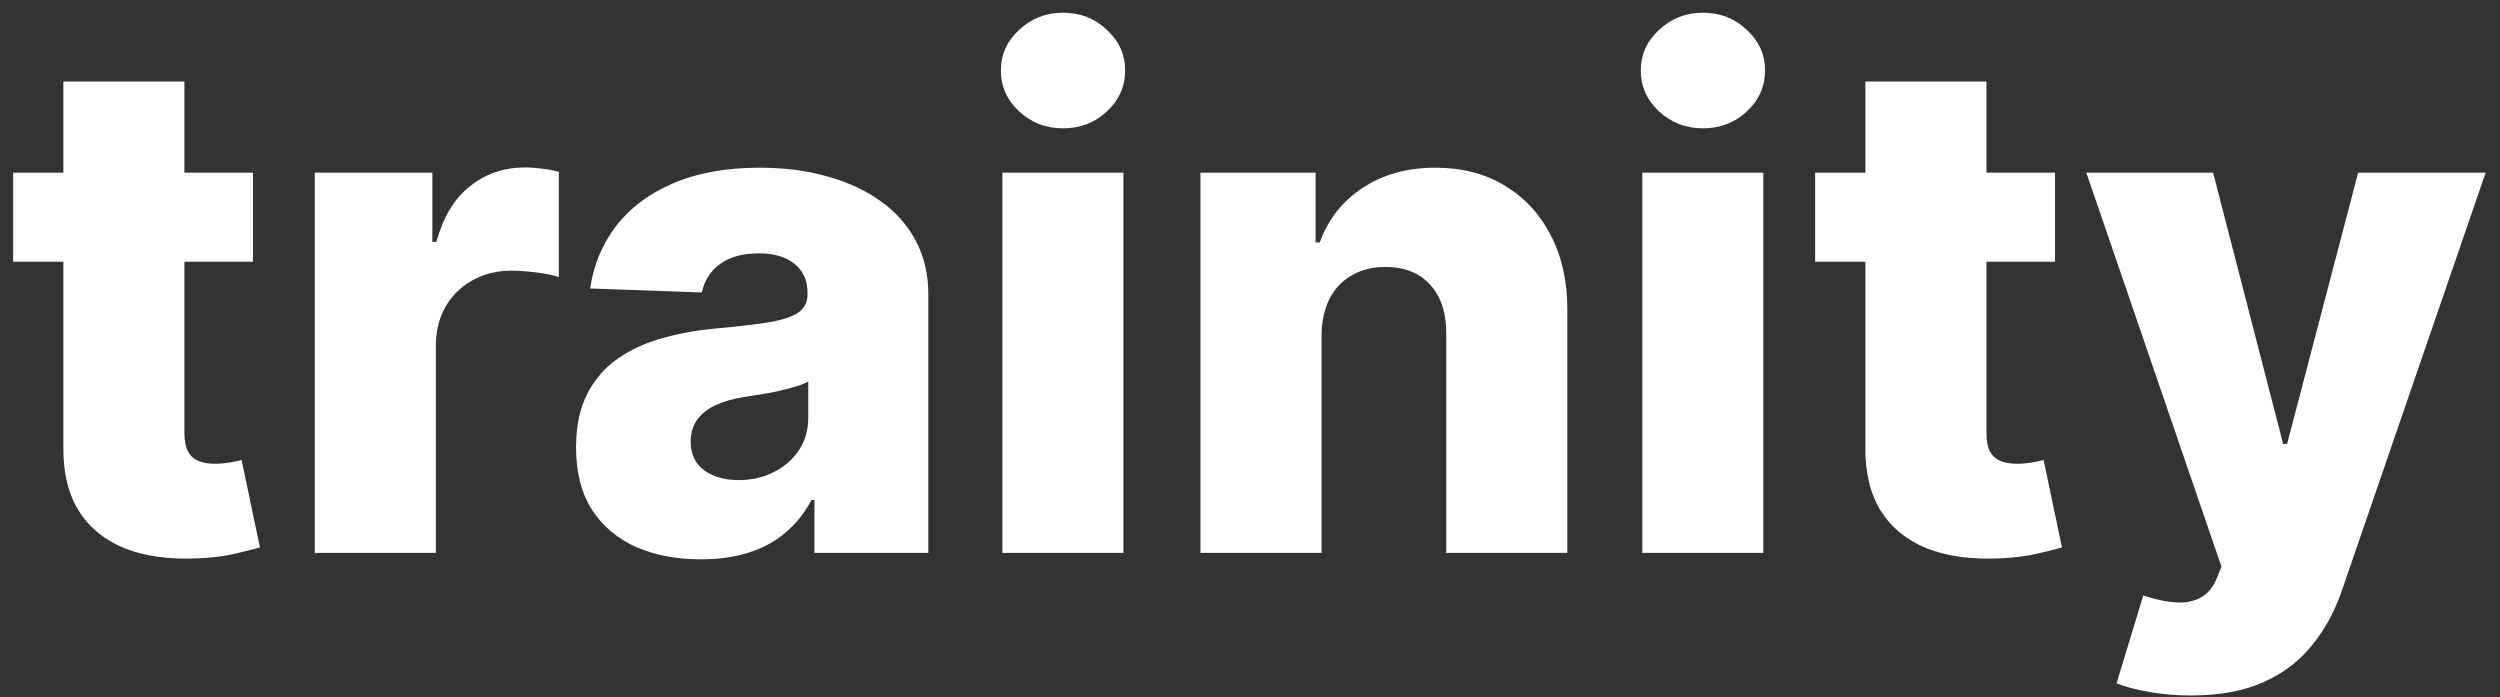 <svg width="104" height="29" viewBox="0 0 104 29" fill="none" xmlns="http://www.w3.org/2000/svg">
<rect x="0" y="0" width="104" height="29" fill="#333333" stroke="none"/>
<path d="M10.525 7.182V10.889H0.546V7.182H10.525ZM2.636 3.392H7.672V18.026C7.672 18.335 7.72 18.585 7.816 18.778C7.919 18.963 8.067 19.097 8.259 19.179C8.451 19.255 8.681 19.293 8.949 19.293C9.141 19.293 9.344 19.275 9.557 19.241C9.777 19.2 9.941 19.166 10.051 19.138L10.813 22.773C10.573 22.842 10.233 22.928 9.794 23.031C9.361 23.134 8.843 23.199 8.239 23.227C7.058 23.282 6.045 23.144 5.201 22.815C4.363 22.478 3.721 21.956 3.275 21.249C2.835 20.542 2.623 19.653 2.636 18.582V3.392ZM13.094 23V7.182H17.986V10.065H18.151C18.439 9.022 18.909 8.246 19.562 7.738C20.214 7.223 20.973 6.966 21.837 6.966C22.071 6.966 22.311 6.983 22.558 7.017C22.806 7.045 23.036 7.089 23.248 7.151V11.528C23.008 11.445 22.692 11.38 22.301 11.332C21.916 11.284 21.573 11.26 21.271 11.26C20.674 11.26 20.135 11.394 19.654 11.662C19.181 11.922 18.806 12.29 18.532 12.764C18.264 13.23 18.13 13.78 18.13 14.411V23H13.094ZM29.165 23.268C28.155 23.268 27.26 23.1 26.477 22.763C25.701 22.42 25.087 21.905 24.634 21.218C24.187 20.525 23.964 19.657 23.964 18.613C23.964 17.734 24.119 16.993 24.428 16.389C24.736 15.784 25.162 15.293 25.704 14.916C26.247 14.538 26.872 14.253 27.579 14.061C28.286 13.862 29.041 13.728 29.845 13.659C30.744 13.577 31.468 13.491 32.017 13.402C32.567 13.306 32.965 13.172 33.212 13C33.466 12.822 33.593 12.571 33.593 12.249V12.197C33.593 11.668 33.411 11.26 33.047 10.972C32.683 10.683 32.193 10.539 31.575 10.539C30.909 10.539 30.373 10.683 29.968 10.972C29.563 11.26 29.305 11.658 29.196 12.166L24.551 12.001C24.688 11.04 25.042 10.182 25.612 9.427C26.189 8.665 26.978 8.067 27.98 7.635C28.99 7.196 30.201 6.976 31.616 6.976C32.625 6.976 33.555 7.096 34.407 7.336C35.258 7.57 35.999 7.913 36.631 8.366C37.263 8.812 37.75 9.362 38.093 10.014C38.444 10.666 38.619 11.411 38.619 12.249V23H33.881V20.796H33.758C33.476 21.332 33.116 21.785 32.676 22.155C32.244 22.526 31.733 22.804 31.142 22.99C30.558 23.175 29.899 23.268 29.165 23.268ZM30.72 19.972C31.262 19.972 31.75 19.863 32.182 19.643C32.622 19.423 32.972 19.121 33.233 18.736C33.493 18.345 33.624 17.892 33.624 17.377V15.874C33.48 15.949 33.305 16.018 33.099 16.079C32.9 16.141 32.68 16.2 32.44 16.255C32.199 16.309 31.952 16.358 31.698 16.399C31.444 16.44 31.2 16.478 30.967 16.512C30.493 16.588 30.088 16.704 29.752 16.862C29.422 17.02 29.168 17.226 28.99 17.48C28.818 17.727 28.732 18.023 28.732 18.366C28.732 18.887 28.918 19.286 29.288 19.56C29.666 19.835 30.143 19.972 30.72 19.972ZM41.698 23V7.182H46.734V23H41.698ZM44.221 5.338C43.514 5.338 42.906 5.105 42.398 4.638C41.89 4.164 41.636 3.595 41.636 2.929C41.636 2.27 41.89 1.707 42.398 1.24C42.906 0.766 43.514 0.529 44.221 0.529C44.935 0.529 45.542 0.766 46.044 1.24C46.552 1.707 46.806 2.27 46.806 2.929C46.806 3.595 46.552 4.164 46.044 4.638C45.542 5.105 44.935 5.338 44.221 5.338ZM54.975 13.979V23H49.939V7.182H54.728V10.086H54.903C55.253 9.118 55.85 8.359 56.695 7.81C57.539 7.254 58.545 6.976 59.712 6.976C60.824 6.976 61.789 7.226 62.606 7.728C63.43 8.222 64.068 8.915 64.521 9.808C64.981 10.694 65.208 11.73 65.201 12.918V23H60.165V13.907C60.172 13.028 59.949 12.341 59.496 11.847C59.05 11.353 58.428 11.105 57.632 11.105C57.103 11.105 56.636 11.222 56.231 11.456C55.833 11.682 55.524 12.008 55.304 12.434C55.092 12.86 54.982 13.374 54.975 13.979ZM68.319 23V7.182H73.355V23H68.319ZM70.842 5.338C70.135 5.338 69.527 5.105 69.019 4.638C68.511 4.164 68.257 3.595 68.257 2.929C68.257 2.27 68.511 1.707 69.019 1.24C69.527 0.766 70.135 0.529 70.842 0.529C71.556 0.529 72.164 0.766 72.665 1.24C73.173 1.707 73.427 2.27 73.427 2.929C73.427 3.595 73.173 4.164 72.665 4.638C72.164 5.105 71.556 5.338 70.842 5.338ZM85.489 7.182V10.889H75.51V7.182H85.489ZM77.6 3.392H82.636V18.026C82.636 18.335 82.684 18.585 82.78 18.778C82.883 18.963 83.031 19.097 83.223 19.179C83.415 19.255 83.645 19.293 83.913 19.293C84.105 19.293 84.308 19.275 84.521 19.241C84.74 19.2 84.905 19.166 85.015 19.138L85.777 22.773C85.537 22.842 85.197 22.928 84.757 23.031C84.325 23.134 83.807 23.199 83.203 23.227C82.022 23.282 81.009 23.144 80.165 22.815C79.327 22.478 78.685 21.956 78.239 21.249C77.799 20.542 77.587 19.653 77.6 18.582V3.392ZM91.137 28.932C90.533 28.932 89.963 28.884 89.428 28.788C88.892 28.698 88.432 28.578 88.048 28.427L89.16 24.771C89.654 24.936 90.101 25.032 90.499 25.06C90.904 25.087 91.251 25.022 91.539 24.864C91.834 24.713 92.061 24.442 92.219 24.05L92.414 23.577L86.791 7.182H92.064L94.979 18.469H95.143L98.099 7.182H103.403L97.44 24.514C97.151 25.379 96.743 26.141 96.214 26.8C95.693 27.466 95.016 27.988 94.186 28.365C93.362 28.743 92.346 28.932 91.137 28.932Z" fill="white"/>
</svg>
